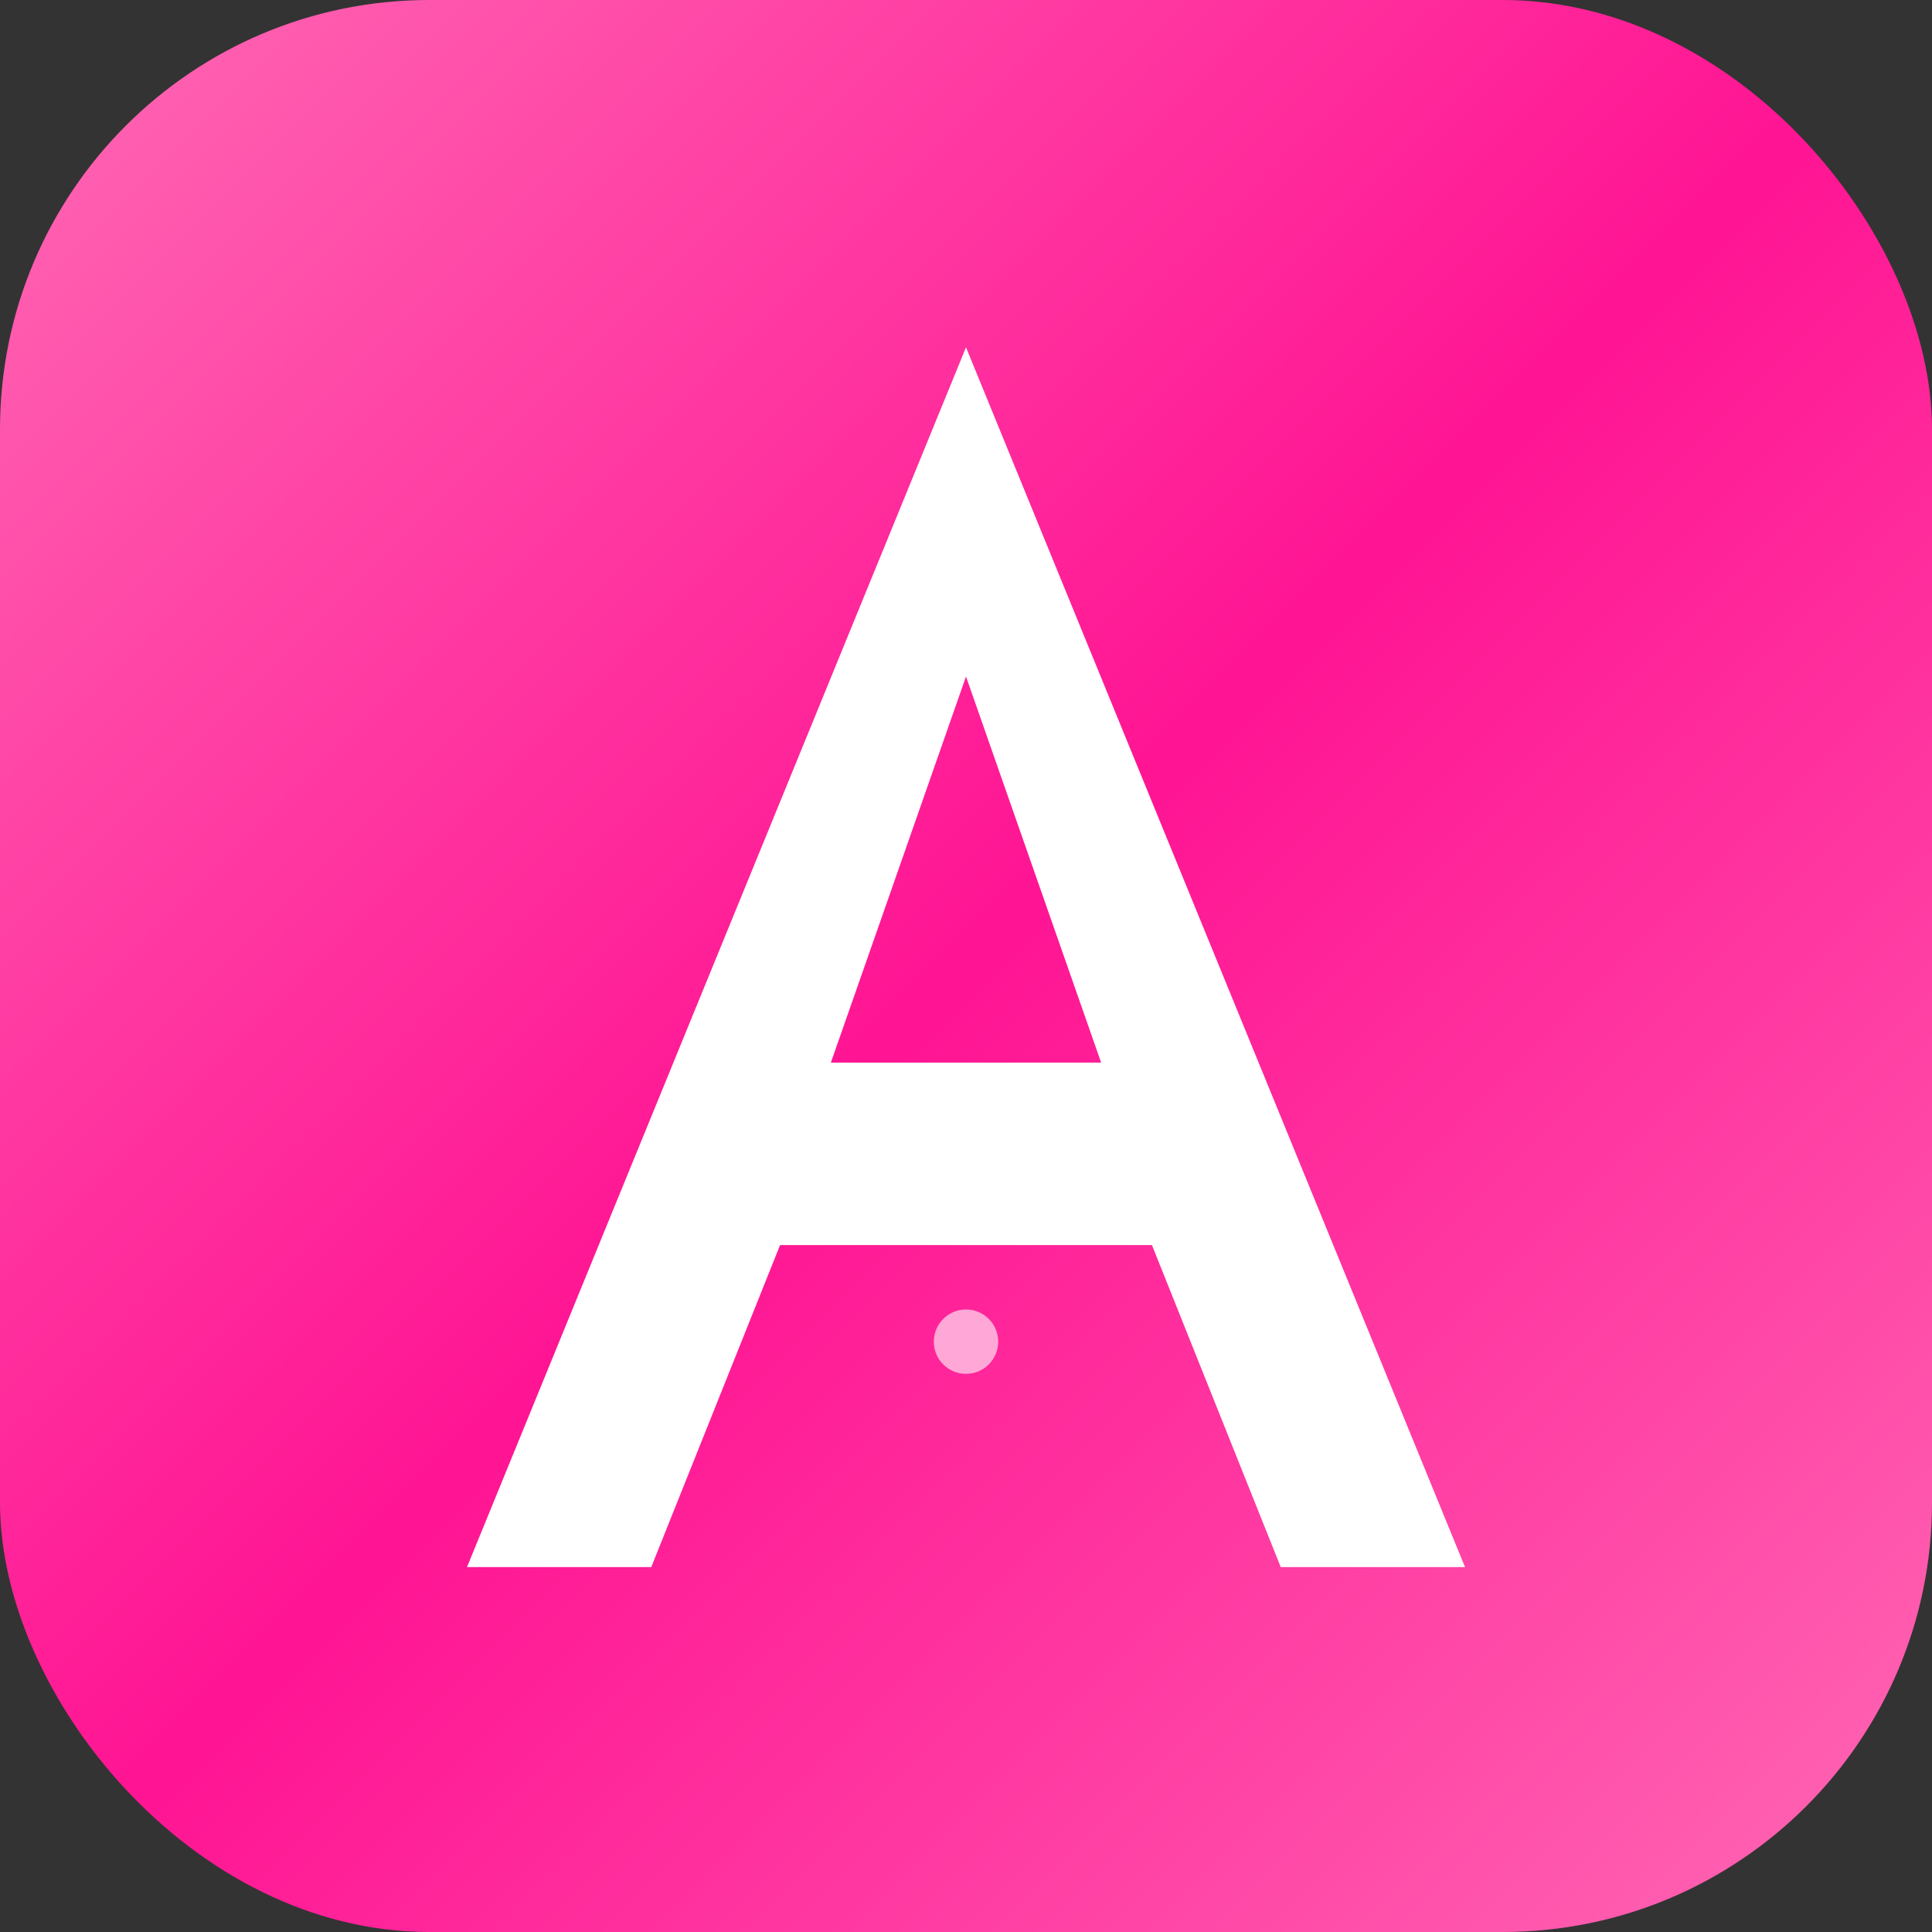<svg width="180" height="180" viewBox="0 0 180 180" fill="none" xmlns="http://www.w3.org/2000/svg">
  <rect x="0" y="0" width="180" height="180" fill="#333333" stroke="none"/>
  <!-- Pink gradient background with rounded corners -->
  <rect width="180" height="180" rx="40" fill="url(#pinkGradient)"/>
  
  <!-- Letter 'A' for Aarambh -->
  <path d="M90 35L135 145H120L108 115H72L60 145H45L90 35ZM90 60L76 100H104L90 60Z" fill="white" stroke="white" stroke-width="2"/>
  
  <!-- Small decorative element - book or learning icon -->
  <circle cx="90" cy="125" r="3" fill="white" opacity="0.6"/>
  
  <!-- Define gradient -->
  <defs>
    <linearGradient id="pinkGradient" x1="0" y1="0" x2="180" y2="180" gradientUnits="userSpaceOnUse">
      <stop offset="0%" style="stop-color:#FF69B4;stop-opacity:1" />
      <stop offset="50%" style="stop-color:#FF1493;stop-opacity:1" />
      <stop offset="100%" style="stop-color:#FF69B4;stop-opacity:1" />
    </linearGradient>
  </defs>
</svg>
